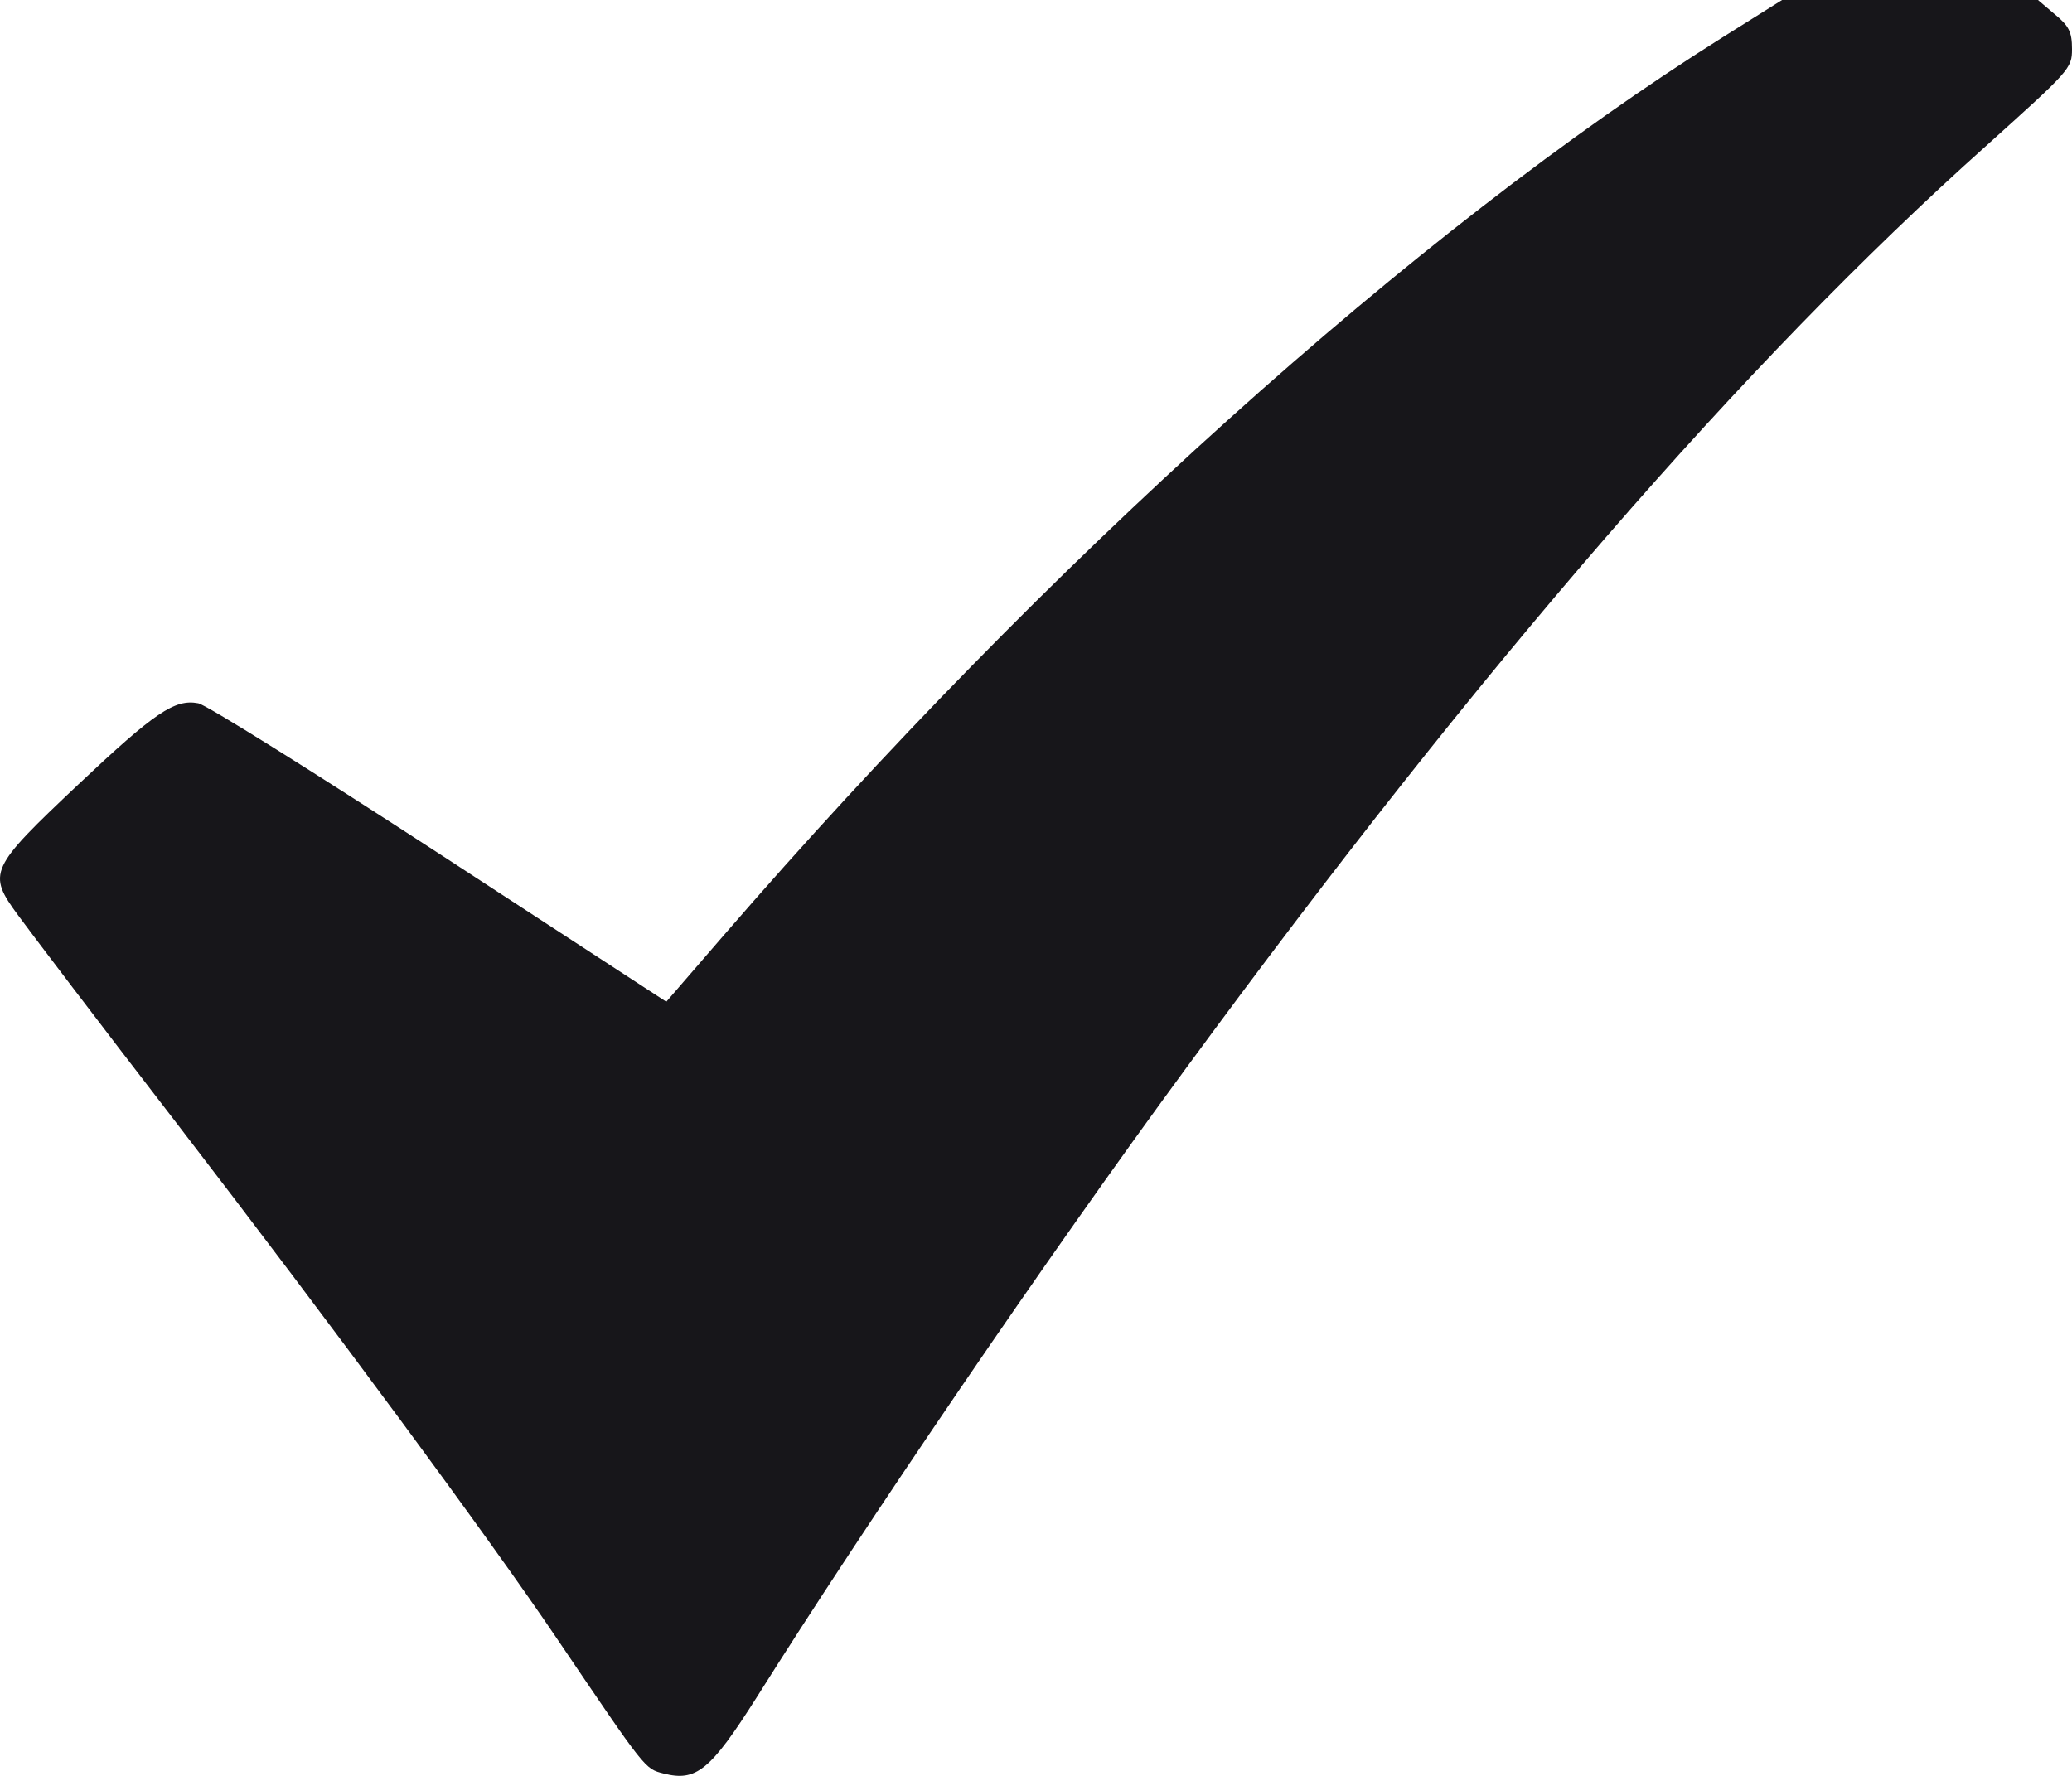 <svg width="14" height="12" viewBox="0 0 14 12" fill="none" xmlns="http://www.w3.org/2000/svg">
<path d="M11.641 0.251C9.57 1.551 7.059 3.813 4.891 6.319L4.502 6.769L2.965 5.767C2.122 5.218 1.389 4.759 1.339 4.752C1.18 4.722 1.045 4.815 0.532 5.298C-0.074 5.87 -0.088 5.899 0.124 6.187C0.199 6.29 0.673 6.915 1.183 7.576C2.246 8.958 3.305 10.393 3.765 11.075C4.367 11.964 4.356 11.951 4.484 11.984C4.704 12.04 4.799 11.964 5.111 11.472C5.855 10.288 7.083 8.485 8.008 7.226C10.019 4.484 11.783 2.45 13.416 0.989C13.986 0.476 14 0.463 14 0.331C14 0.215 13.979 0.175 13.883 0.096L13.77 0H12.906H12.041L11.641 0.251Z" fill="#17161A"/>
</svg>
